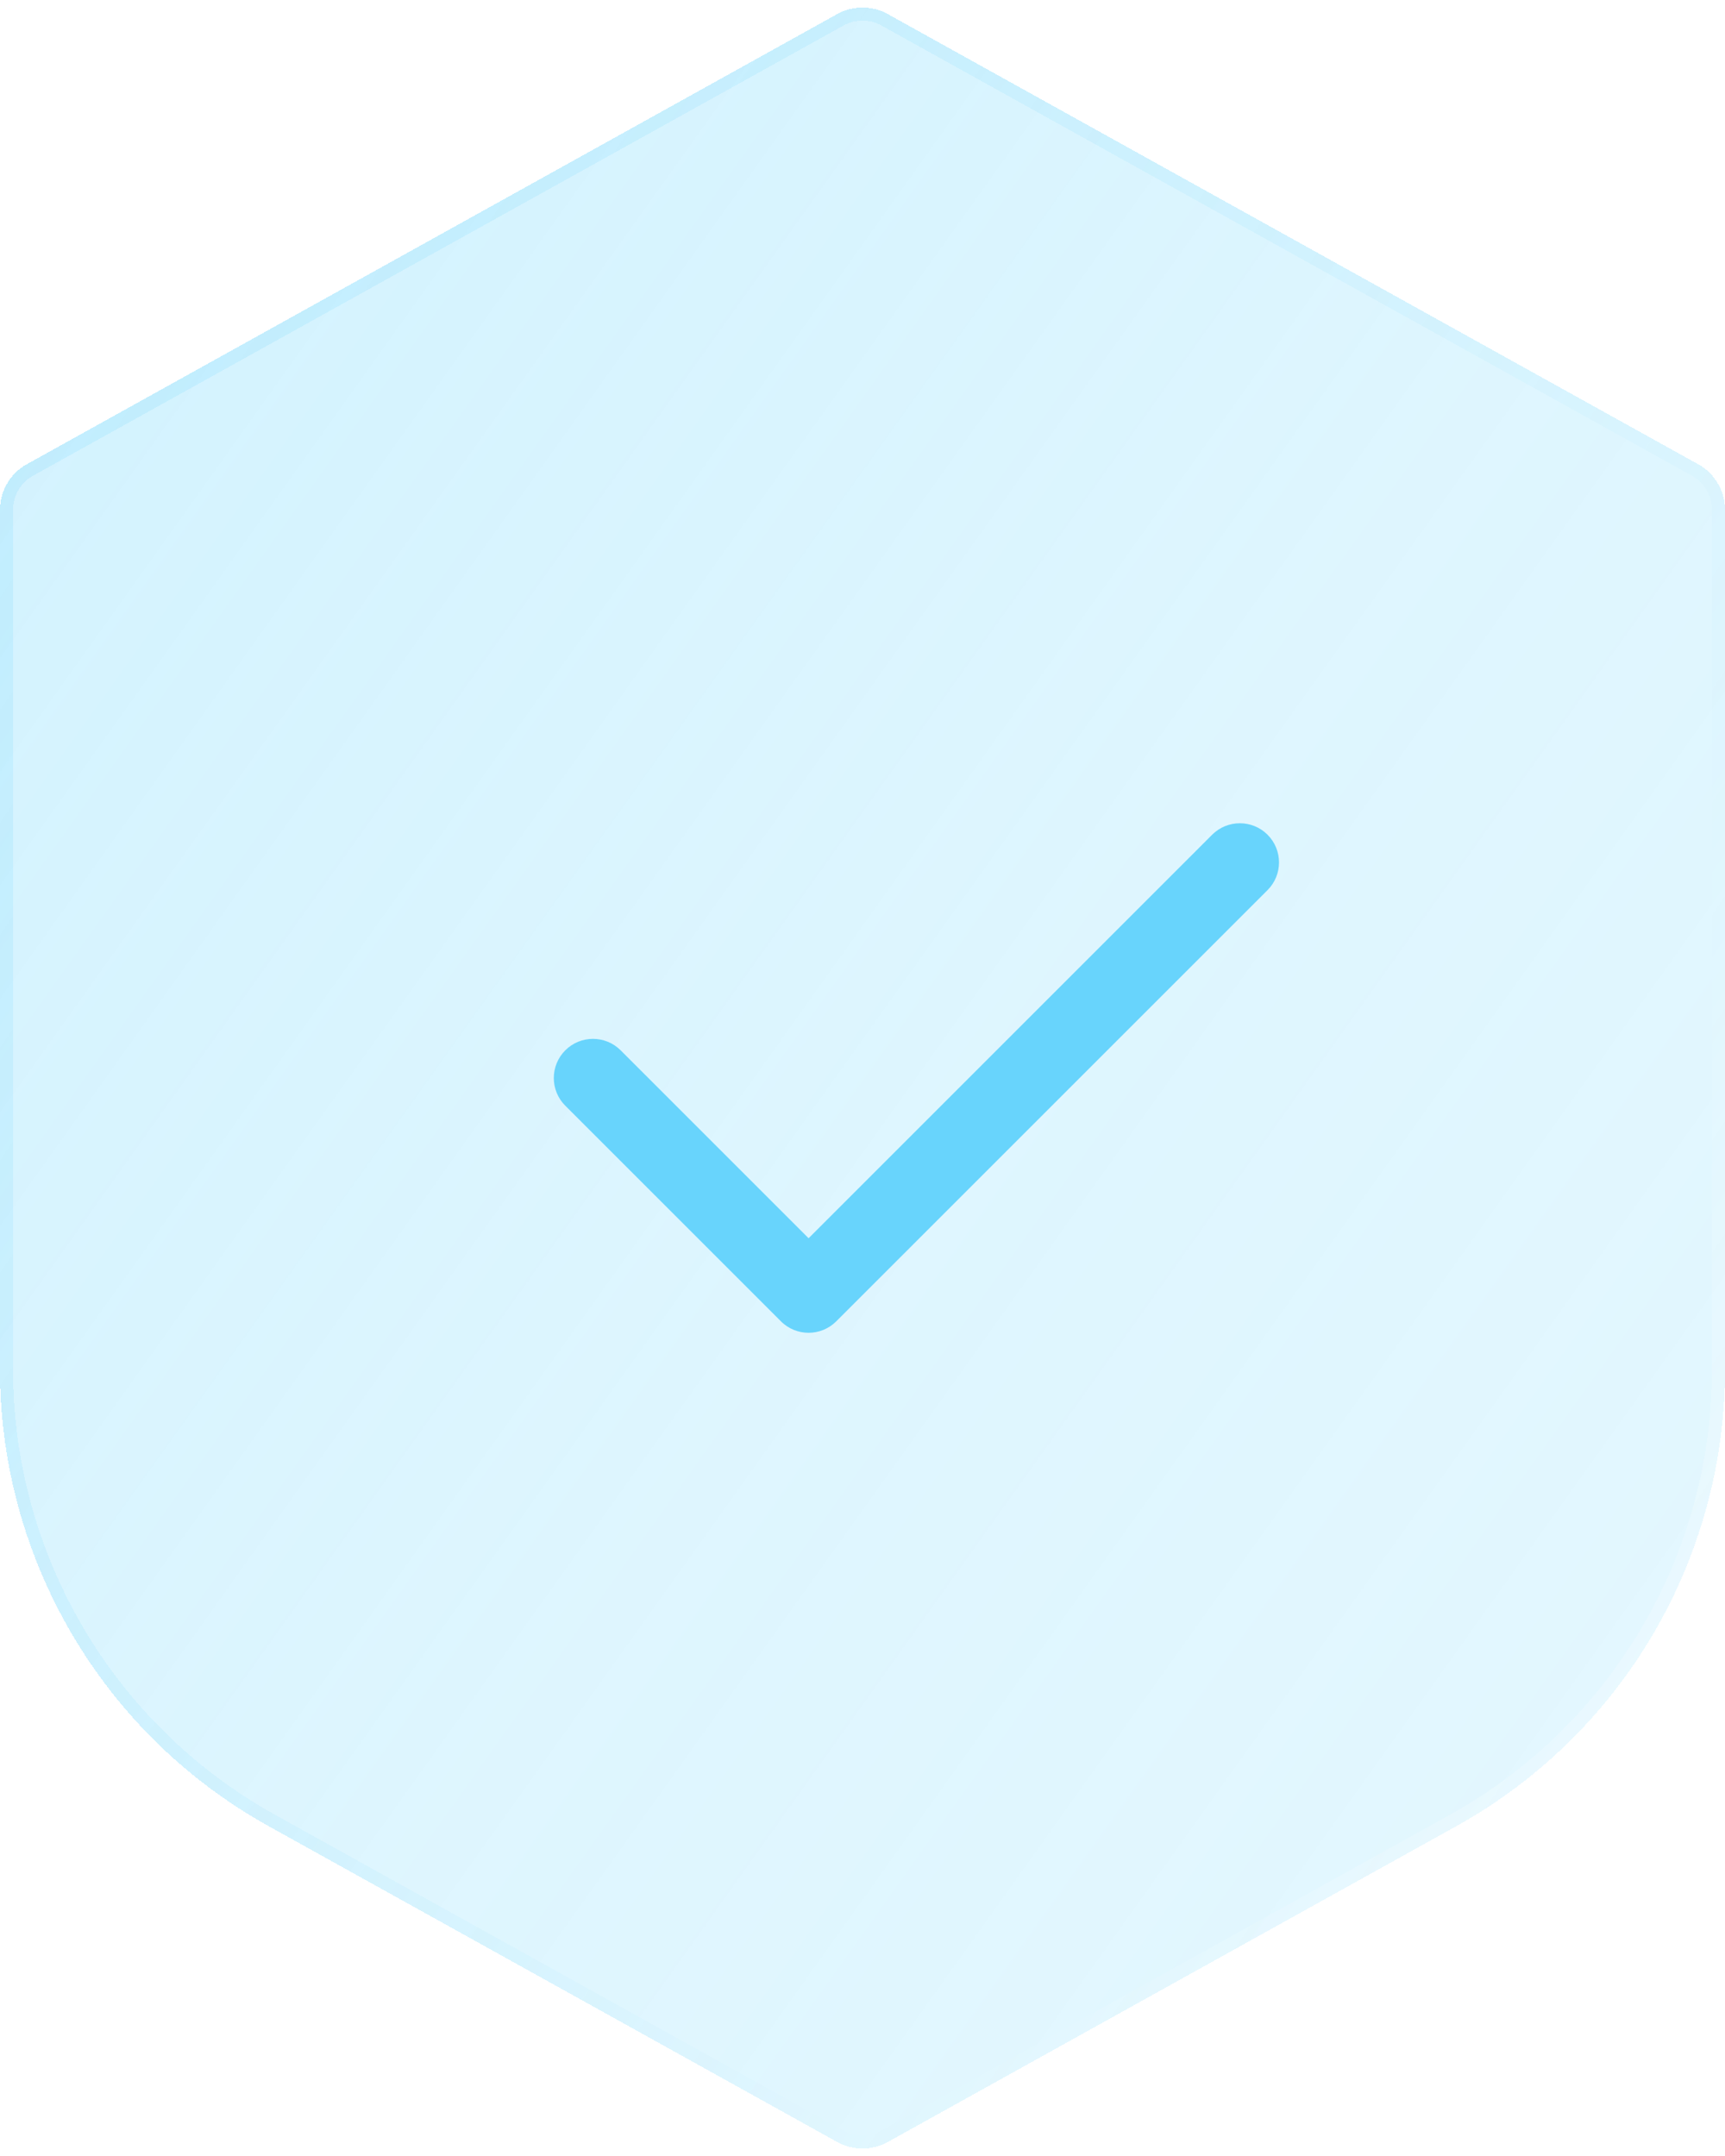 <?xml version="1.0" encoding="UTF-8"?> <svg xmlns="http://www.w3.org/2000/svg" width="64" height="80" viewBox="0 0 64 80" fill="none"><g clip-path="url(#clip0_1013_2484)"><g filter="url(#filter0_bdi_1013_2484)"><path d="M0 18.918C0 18.215 0.381 17.566 0.997 17.224L31.059 0.523C31.644 0.198 32.356 0.198 32.941 0.523L63.003 17.224C63.618 17.566 64 18.215 64 18.918V50.822C64 57.859 60.185 64.342 54.034 67.759L32.941 79.478C32.356 79.803 31.644 79.803 31.059 79.478L9.966 67.759C3.815 64.342 0 57.859 0 50.822V18.918Z" fill="url(#paint0_linear_1013_2484)" shape-rendering="crispEdges"></path></g><g filter="url(#filter1_bdi_1013_2484)"><path fill-rule="evenodd" clip-rule="evenodd" d="M63.516 50.822V18.918C63.516 18.39 63.23 17.904 62.768 17.648L32.706 0.947C32.267 0.703 31.733 0.703 31.294 0.947L1.232 17.648C0.77 17.904 0.484 18.39 0.484 18.918V50.822C0.484 57.683 4.204 64.004 10.201 67.336L31.294 79.054C31.733 79.298 32.267 79.298 32.706 79.054L53.799 67.336C59.796 64.004 63.516 57.683 63.516 50.822ZM0.997 17.224C0.381 17.566 0 18.215 0 18.918V50.822C0 57.859 3.815 64.342 9.966 67.759L31.059 79.478C31.644 79.803 32.356 79.803 32.941 79.478L54.034 67.759C60.185 64.342 64 57.859 64 50.822V18.918C64 18.215 63.618 17.566 63.003 17.224L32.941 0.523C32.356 0.198 31.644 0.198 31.059 0.523L0.997 17.224Z" fill="url(#paint1_linear_1013_2484)" fill-opacity="0.7" shape-rendering="crispEdges"></path></g><g filter="url(#filter2_d_1013_2484)"><path fill-rule="evenodd" clip-rule="evenodd" d="M31.027 49.028C30.46 49.596 29.54 49.596 28.973 49.028L20.973 41.028C20.405 40.461 20.405 39.541 20.973 38.973C21.54 38.406 22.46 38.406 23.027 38.973L30 45.946L44.972 30.973C45.54 30.406 46.46 30.406 47.028 30.973C47.595 31.541 47.595 32.461 47.028 33.028L31.027 49.028Z" fill="#68D4FC"></path></g></g><defs><filter id="filter0_bdi_1013_2484" x="-7.75" y="-7.471" width="79.5" height="94.942" filterUnits="userSpaceOnUse" color-interpolation-filters="sRGB"><feFlood flood-opacity="0" result="BackgroundImageFix"></feFlood><feGaussianBlur in="BackgroundImageFix" stdDeviation="1.938"></feGaussianBlur><feComposite in2="SourceAlpha" operator="in" result="effect1_backgroundBlur_1013_2484"></feComposite><feColorMatrix in="SourceAlpha" type="matrix" values="0 0 0 0 0 0 0 0 0 0 0 0 0 0 0 0 0 0 127 0" result="hardAlpha"></feColorMatrix><feOffset></feOffset><feGaussianBlur stdDeviation="3.875"></feGaussianBlur><feComposite in2="hardAlpha" operator="out"></feComposite><feColorMatrix type="matrix" values="0 0 0 0 0.408 0 0 0 0 0.831 0 0 0 0 0.988 0 0 0 0.1 0"></feColorMatrix><feBlend mode="normal" in2="effect1_backgroundBlur_1013_2484" result="effect2_dropShadow_1013_2484"></feBlend><feBlend mode="normal" in="SourceGraphic" in2="effect2_dropShadow_1013_2484" result="shape"></feBlend><feColorMatrix in="SourceAlpha" type="matrix" values="0 0 0 0 0 0 0 0 0 0 0 0 0 0 0 0 0 0 127 0" result="hardAlpha"></feColorMatrix><feOffset></feOffset><feGaussianBlur stdDeviation="2.906"></feGaussianBlur><feComposite in2="hardAlpha" operator="arithmetic" k2="-1" k3="1"></feComposite><feColorMatrix type="matrix" values="0 0 0 0 0.408 0 0 0 0 0.831 0 0 0 0 0.988 0 0 0 0.38 0"></feColorMatrix><feBlend mode="normal" in2="shape" result="effect3_innerShadow_1013_2484"></feBlend></filter><filter id="filter1_bdi_1013_2484" x="-7.75" y="-7.471" width="79.5" height="94.942" filterUnits="userSpaceOnUse" color-interpolation-filters="sRGB"><feFlood flood-opacity="0" result="BackgroundImageFix"></feFlood><feGaussianBlur in="BackgroundImageFix" stdDeviation="1.938"></feGaussianBlur><feComposite in2="SourceAlpha" operator="in" result="effect1_backgroundBlur_1013_2484"></feComposite><feColorMatrix in="SourceAlpha" type="matrix" values="0 0 0 0 0 0 0 0 0 0 0 0 0 0 0 0 0 0 127 0" result="hardAlpha"></feColorMatrix><feOffset></feOffset><feGaussianBlur stdDeviation="3.875"></feGaussianBlur><feComposite in2="hardAlpha" operator="out"></feComposite><feColorMatrix type="matrix" values="0 0 0 0 0.408 0 0 0 0 0.831 0 0 0 0 0.988 0 0 0 0.1 0"></feColorMatrix><feBlend mode="normal" in2="effect1_backgroundBlur_1013_2484" result="effect2_dropShadow_1013_2484"></feBlend><feBlend mode="normal" in="SourceGraphic" in2="effect2_dropShadow_1013_2484" result="shape"></feBlend><feColorMatrix in="SourceAlpha" type="matrix" values="0 0 0 0 0 0 0 0 0 0 0 0 0 0 0 0 0 0 127 0" result="hardAlpha"></feColorMatrix><feOffset></feOffset><feGaussianBlur stdDeviation="2.906"></feGaussianBlur><feComposite in2="hardAlpha" operator="arithmetic" k2="-1" k3="1"></feComposite><feColorMatrix type="matrix" values="0 0 0 0 0.408 0 0 0 0 0.831 0 0 0 0 0.988 0 0 0 0.38 0"></feColorMatrix><feBlend mode="normal" in2="shape" result="effect3_innerShadow_1013_2484"></feBlend></filter><filter id="filter2_d_1013_2484" x="16.672" y="26.673" width="34.656" height="26.656" filterUnits="userSpaceOnUse" color-interpolation-filters="sRGB"><feFlood flood-opacity="0" result="BackgroundImageFix"></feFlood><feColorMatrix in="SourceAlpha" type="matrix" values="0 0 0 0 0 0 0 0 0 0 0 0 0 0 0 0 0 0 127 0" result="hardAlpha"></feColorMatrix><feOffset></feOffset><feGaussianBlur stdDeviation="1.938"></feGaussianBlur><feComposite in2="hardAlpha" operator="out"></feComposite><feColorMatrix type="matrix" values="0 0 0 0 0.231 0 0 0 0 0.408 0 0 0 0 1 0 0 0 0.35 0"></feColorMatrix><feBlend mode="normal" in2="BackgroundImageFix" result="effect1_dropShadow_1013_2484"></feBlend><feBlend mode="normal" in="SourceGraphic" in2="effect1_dropShadow_1013_2484" result="shape"></feBlend></filter><linearGradient id="paint0_linear_1013_2484" x1="-20.8" y1="-32" x2="120.068" y2="68.511" gradientUnits="userSpaceOnUse"><stop stop-color="#68D4FC" stop-opacity="0.36"></stop><stop offset="0.505" stop-color="#68D4FC" stop-opacity="0.22"></stop><stop offset="1" stop-color="#68D4FC" stop-opacity="0.14"></stop></linearGradient><linearGradient id="paint1_linear_1013_2484" x1="1.6" y1="12" x2="67.674" y2="57.309" gradientUnits="userSpaceOnUse"><stop stop-color="#68D4FC" stop-opacity="0.25"></stop><stop offset="1" stop-color="white" stop-opacity="0.44"></stop><stop offset="1" stop-color="#68D4FC" stop-opacity="0.55"></stop></linearGradient><clipPath id="clip0_1013_2484"><rect width="64" height="79.442" fill="white" transform="translate(0 0.279)"></rect></clipPath></defs></svg> 
